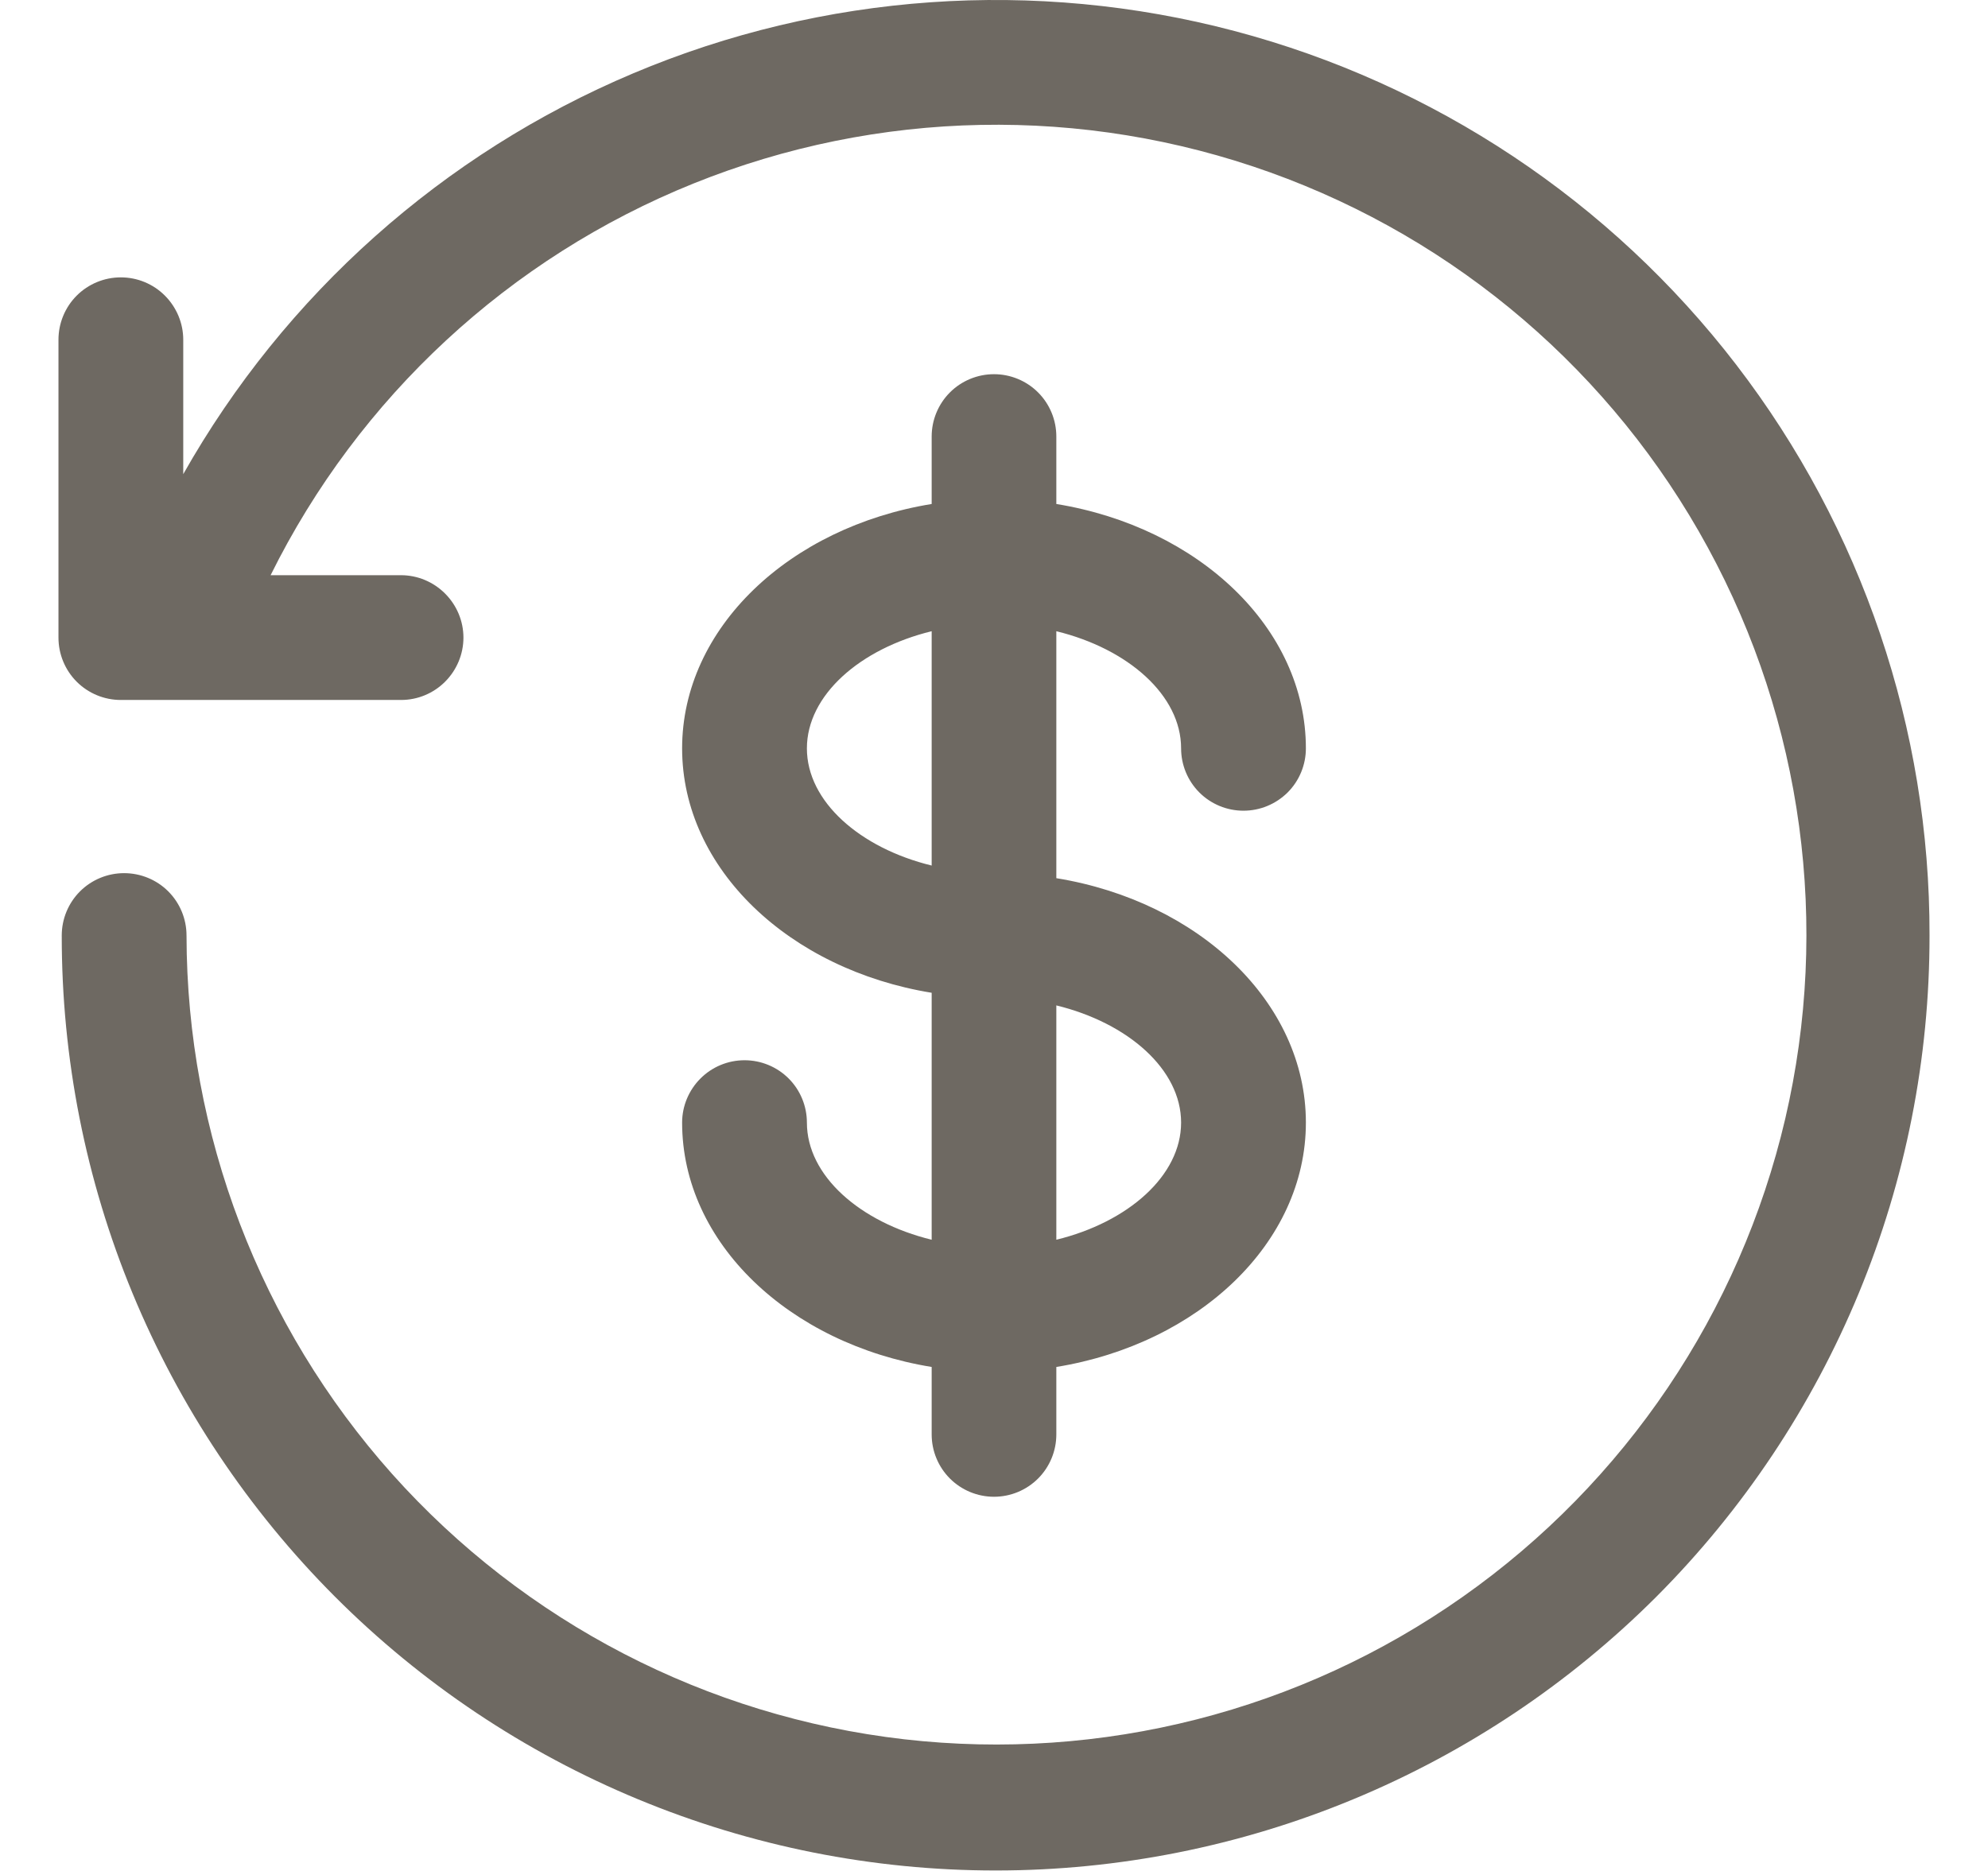 <svg width="17" height="16" viewBox="0 0 17 16" fill="none" xmlns="http://www.w3.org/2000/svg">
<g opacity="0.75" clip-path="url(#clip0_2048_119)">
<path d="M16.5 8C16.501 9.05 16.296 10.089 15.895 11.059C15.494 12.029 14.906 12.911 14.165 13.654C13.423 14.396 12.542 14.985 11.572 15.387C10.603 15.789 9.564 15.996 8.514 15.996C7.464 15.996 6.425 15.789 5.456 15.387C4.486 14.985 3.605 14.396 2.864 13.654C2.122 12.911 1.534 12.029 1.133 11.059C0.732 10.089 0.527 9.05 0.528 8C0.528 7.859 0.584 7.723 0.684 7.623C0.784 7.523 0.92 7.467 1.061 7.467C1.203 7.467 1.339 7.523 1.439 7.623C1.539 7.723 1.595 7.859 1.595 8C1.597 9.699 2.223 11.338 3.354 12.606C4.486 13.873 6.044 14.68 7.732 14.874C9.42 15.067 11.12 14.634 12.509 13.655C13.898 12.677 14.879 11.222 15.266 9.568C15.652 7.913 15.417 6.174 14.604 4.682C13.792 3.189 12.46 2.048 10.861 1.474C9.261 0.9 7.507 0.934 5.931 1.569C4.355 2.204 3.068 3.397 2.314 4.919H3.429C3.571 4.919 3.706 4.976 3.806 5.076C3.906 5.176 3.963 5.311 3.963 5.453C3.963 5.594 3.906 5.73 3.806 5.83C3.706 5.93 3.571 5.986 3.429 5.986H1.033C0.892 5.986 0.756 5.93 0.656 5.83C0.556 5.73 0.5 5.594 0.5 5.453V2.905C0.5 2.764 0.556 2.628 0.656 2.528C0.756 2.428 0.892 2.372 1.033 2.372C1.175 2.372 1.31 2.428 1.41 2.528C1.51 2.628 1.567 2.764 1.567 2.905V4.055C2.435 2.519 3.788 1.313 5.415 0.627C7.041 -0.059 8.849 -0.186 10.556 0.265C12.262 0.716 13.771 1.719 14.847 3.119C15.922 4.518 16.504 6.235 16.5 8ZM7.967 10.602V8.49C6.751 8.292 5.833 7.43 5.833 6.4C5.833 5.37 6.751 4.508 7.967 4.31V3.733C7.967 3.592 8.023 3.456 8.123 3.356C8.223 3.256 8.359 3.2 8.5 3.2C8.641 3.2 8.777 3.256 8.877 3.356C8.977 3.456 9.033 3.592 9.033 3.733V4.31C10.249 4.508 11.167 5.37 11.167 6.4C11.167 6.541 11.111 6.677 11.011 6.777C10.91 6.877 10.775 6.933 10.633 6.933C10.492 6.933 10.356 6.877 10.256 6.777C10.156 6.677 10.1 6.541 10.1 6.4C10.1 5.946 9.647 5.548 9.033 5.398V7.51C10.249 7.708 11.167 8.57 11.167 9.6C11.167 10.63 10.249 11.492 9.033 11.69V12.267C9.033 12.408 8.977 12.544 8.877 12.644C8.777 12.744 8.641 12.8 8.5 12.8C8.359 12.8 8.223 12.744 8.123 12.644C8.023 12.544 7.967 12.408 7.967 12.267V11.69C6.751 11.492 5.833 10.63 5.833 9.6C5.833 9.459 5.89 9.323 5.99 9.223C6.09 9.123 6.225 9.067 6.367 9.067C6.508 9.067 6.644 9.123 6.744 9.223C6.844 9.323 6.9 9.459 6.9 9.6C6.9 10.054 7.353 10.452 7.967 10.602ZM9.033 8.598V10.602C9.647 10.452 10.1 10.054 10.1 9.6C10.1 9.146 9.647 8.748 9.033 8.598ZM7.967 7.402V5.398C7.353 5.548 6.9 5.946 6.9 6.4C6.9 6.854 7.353 7.252 7.967 7.402Z" fill="#3D372D"/>
</g>
<defs>
<clipPath id="clip0_2048_119">
<rect width="16" height="16" fill="white" transform="translate(0.5)"/>
</clipPath>
</defs>
</svg>
